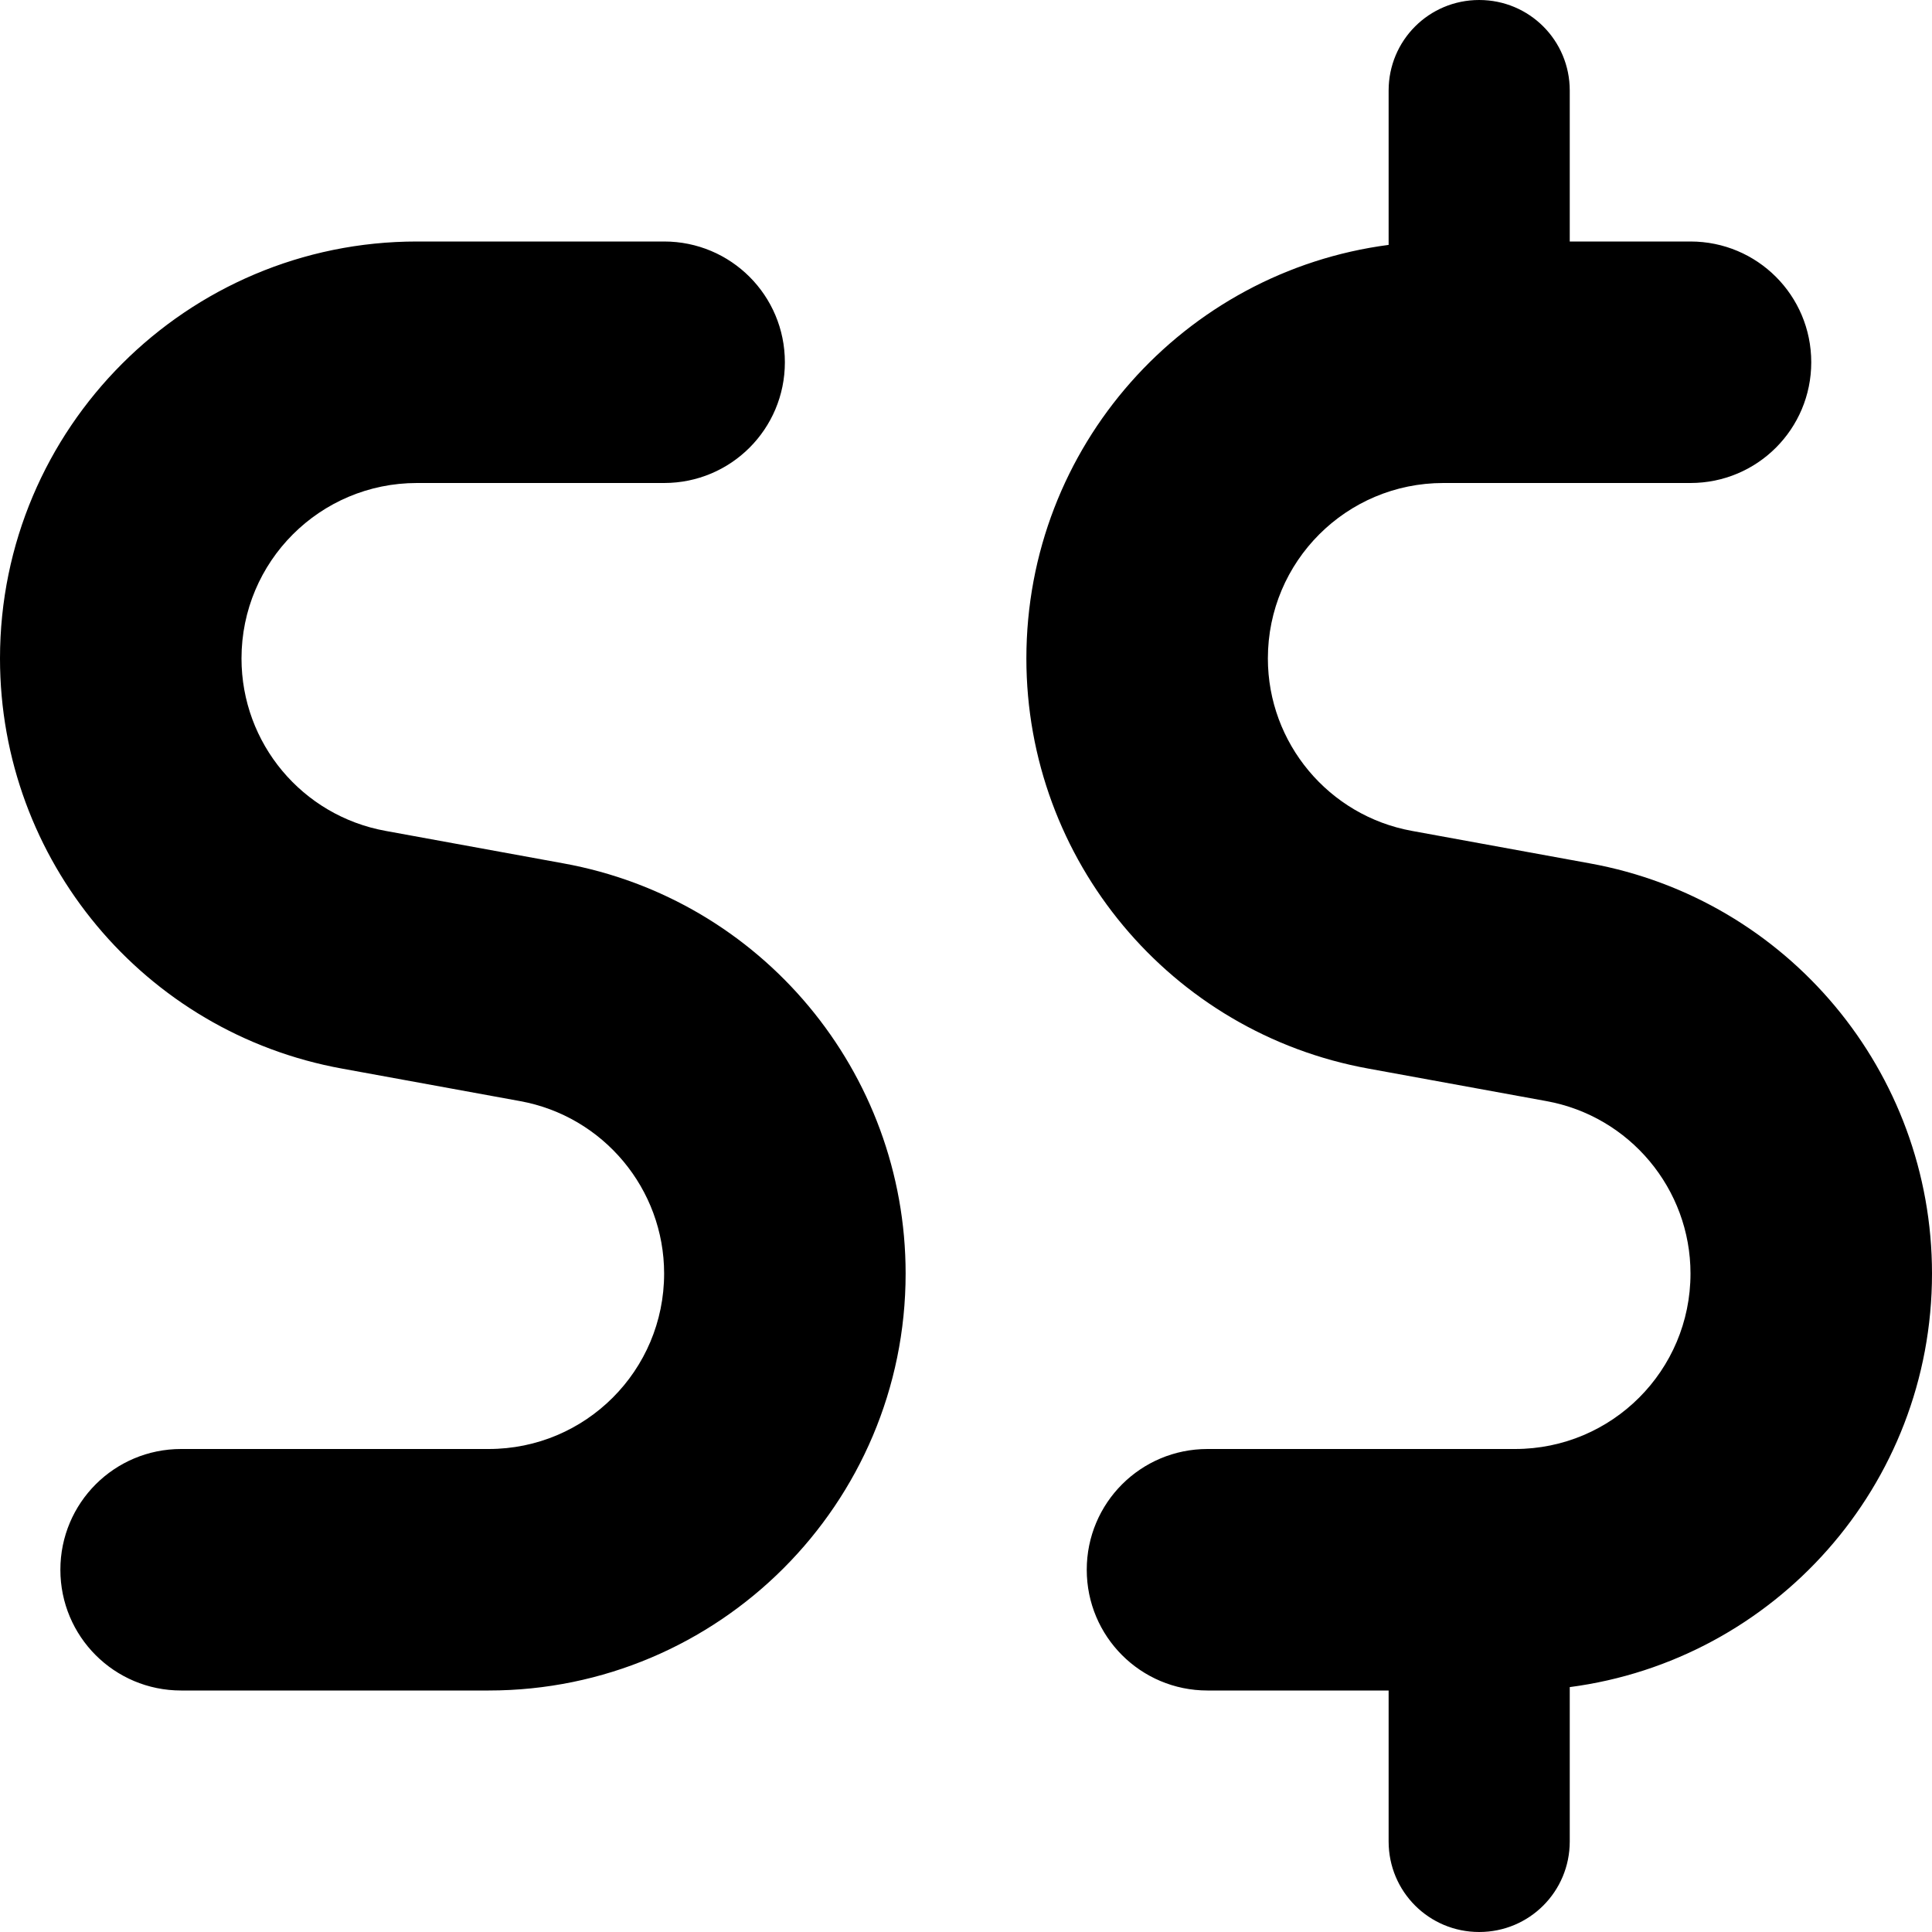 <svg xmlns="http://www.w3.org/2000/svg" viewBox="0 0 512 512"><!--! Font Awesome Pro 7.0.0 by @fontawesome - https://fontawesome.com License - https://fontawesome.com/license (Commercial License) Copyright 2025 Fonticons, Inc. --><path fill="currentColor" d="M392 0c-13.3 0-24 10.7-24 24l0 40.9c-54.2 7.1-96 53.4-96 109.6 0 53.4 38.2 99.2 90.7 108.7l47.1 8.6c22.1 4 38.2 23.3 38.2 45.7 0 25.7-20.8 46.5-46.5 46.5L320 384c-17.7 0-32 14.3-32 32s14.3 32 32 32l48 0 0 40c0 13.3 10.7 24 24 24s24-10.7 24-24l0-40.9c54.2-7.1 96-53.4 96-109.6 0-53.4-38.2-99.2-90.7-108.7l-47.1-8.6c-22.1-4-38.2-23.3-38.2-45.7 0-25.7 20.8-46.5 46.5-46.5l65.5 0c17.7 0 32-14.3 32-32s-14.3-32-32-32l-32 0 0-40c0-13.3-10.7-24-24-24zM110.5 64C49.5 64 0 113.5 0 174.5 0 227.9 38.2 273.7 90.7 283.2l47.1 8.6c22.1 4 38.2 23.3 38.2 45.7 0 25.7-20.8 46.5-46.5 46.5L48 384c-17.7 0-32 14.3-32 32s14.3 32 32 32l81.5 0c61 0 110.5-49.5 110.5-110.5 0-53.4-38.2-99.2-90.7-108.7l-47.1-8.6C80.1 216.2 64 197 64 174.5 64 148.8 84.8 128 110.5 128l65.5 0c17.7 0 32-14.3 32-32s-14.3-32-32-32l-65.5 0z"/></svg>